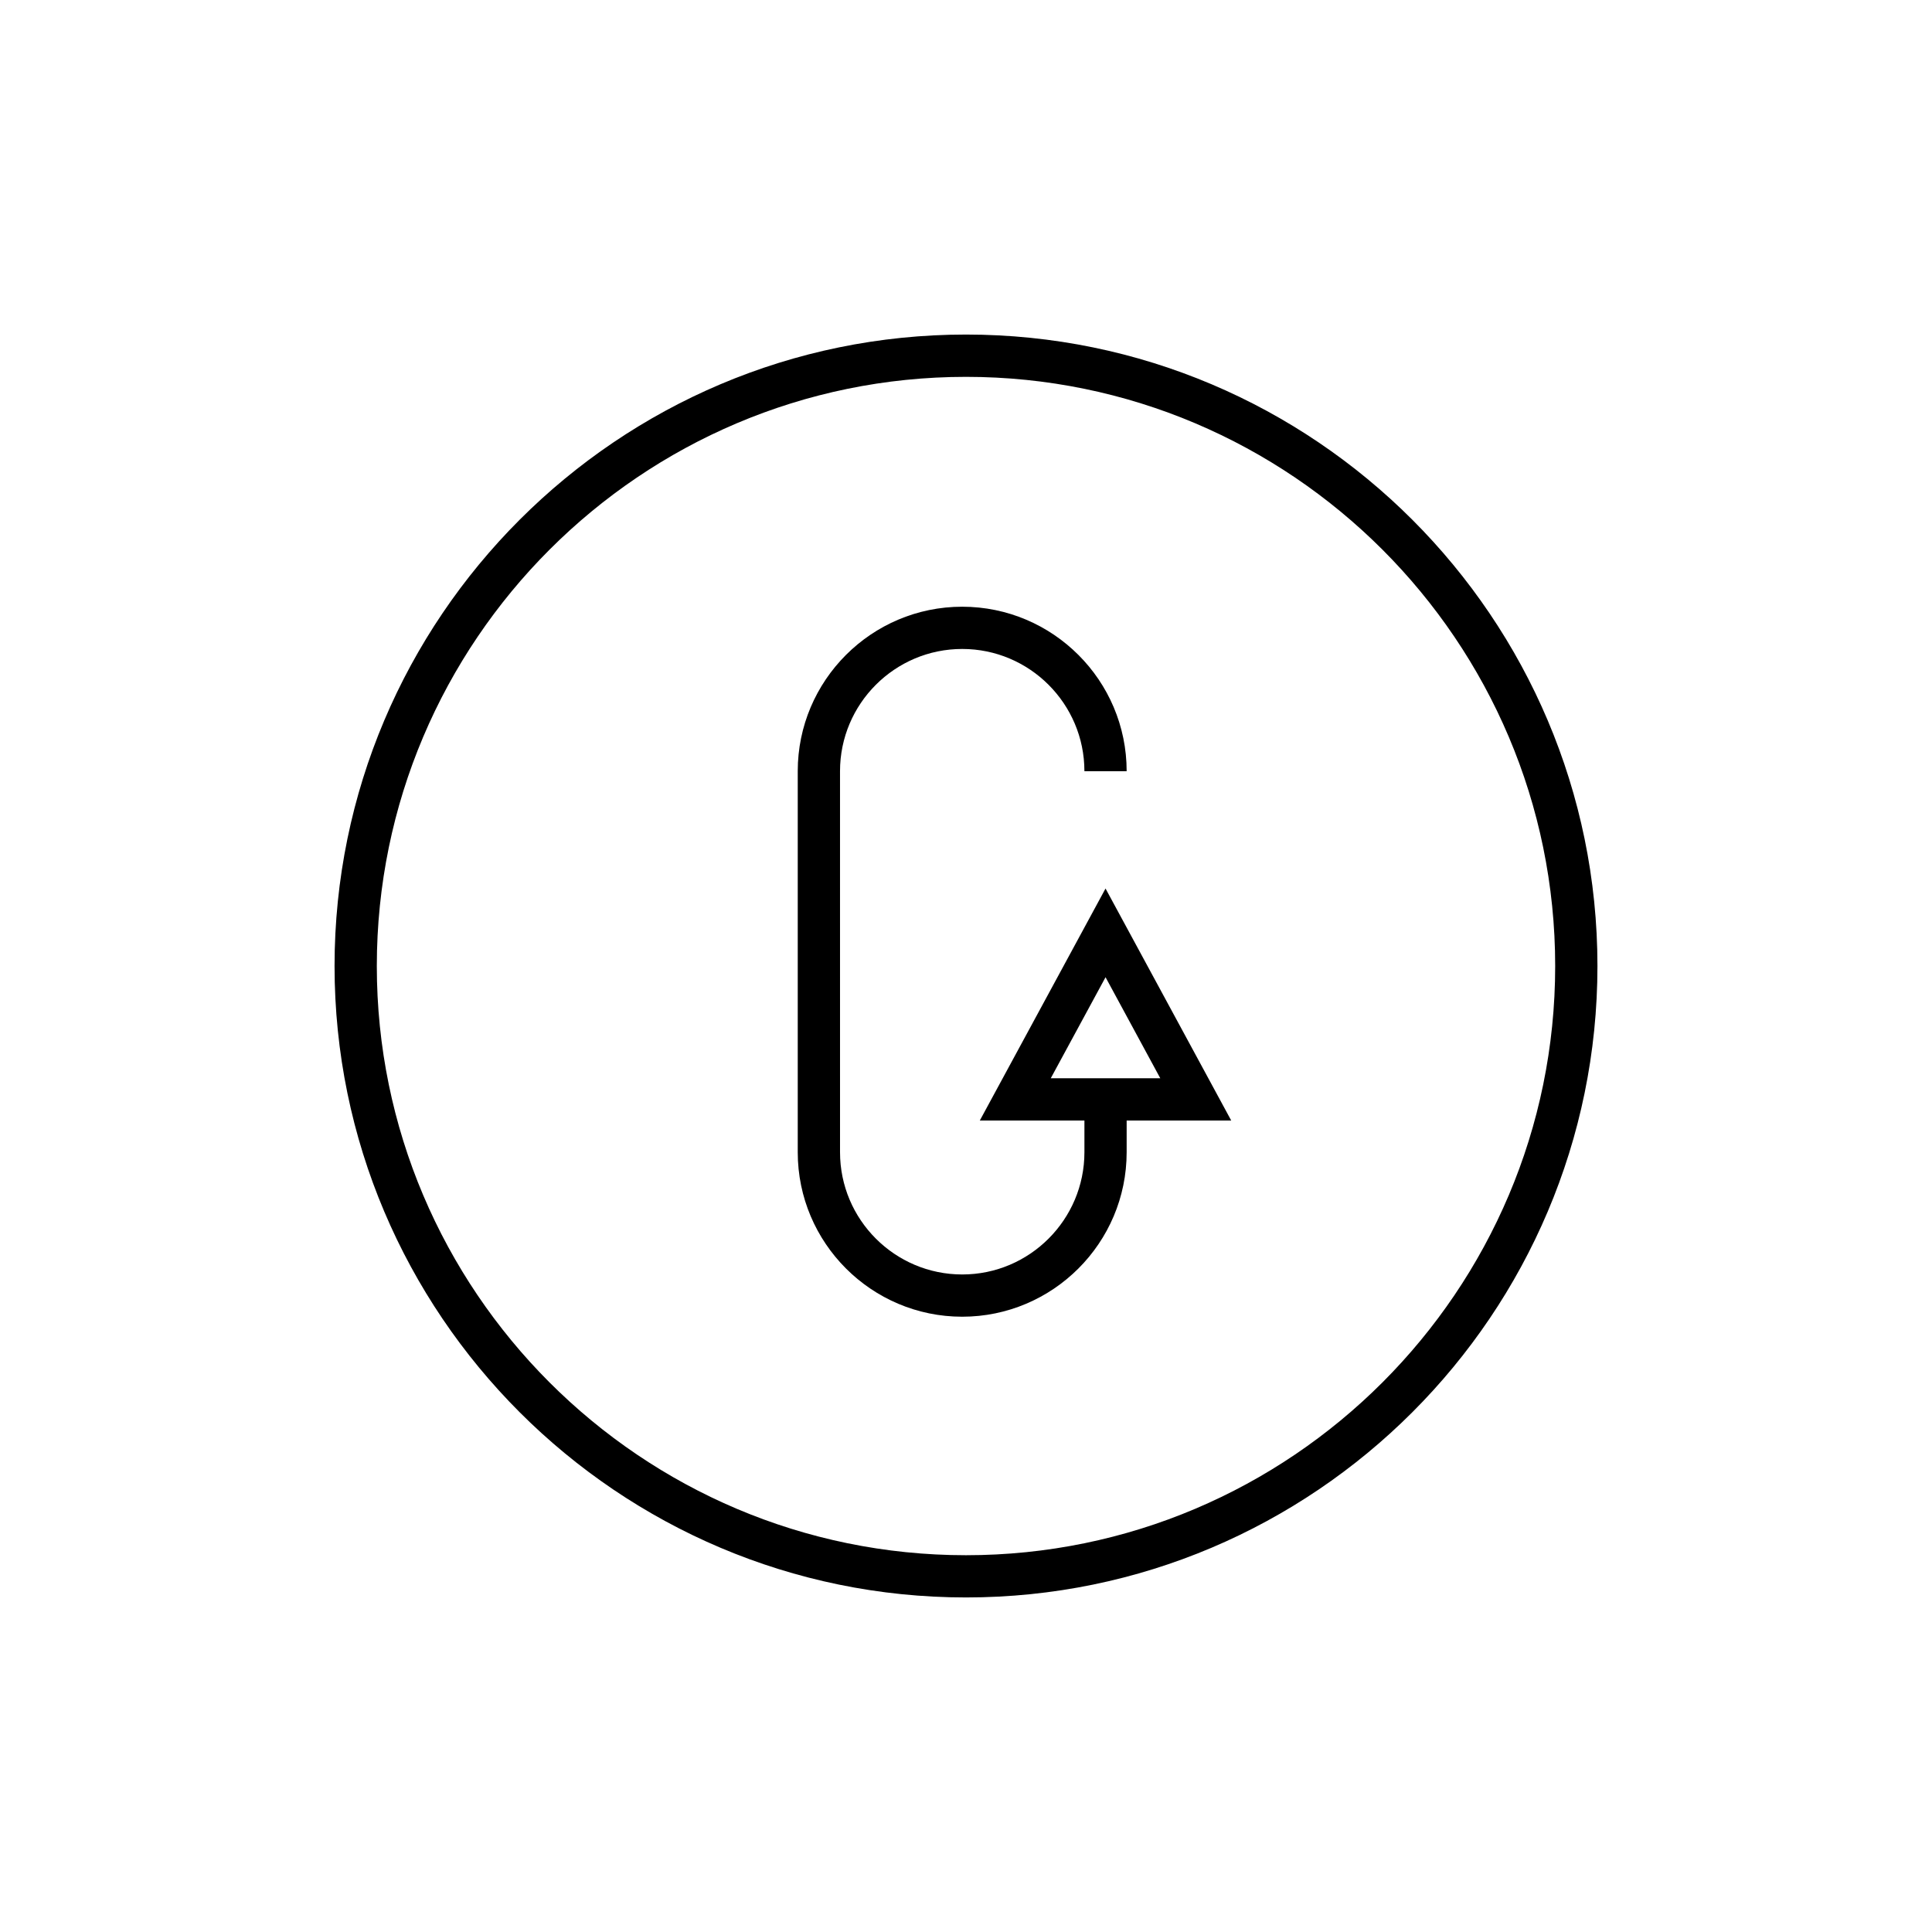 <?xml version="1.0" encoding="UTF-8"?>
<!-- The Best Svg Icon site in the world: iconSvg.co, Visit us! https://iconsvg.co -->
<svg fill="#000000" width="800px" height="800px" version="1.1" viewBox="144 144 512 512" xmlns="http://www.w3.org/2000/svg">
 <g>
  <path d="m400 232.66c-92.273 0-167.34 75.07-167.34 167.34 0 92.27 75.07 167.34 167.34 167.34 92.27 0 167.34-75.07 167.34-167.34 0-92.273-75.07-167.34-167.34-167.34zm0 323.49c-86.102 0-156.14-70.043-156.14-156.14s70.043-156.14 156.14-156.14c86.098 0 156.14 70.043 156.14 156.14 0 86.098-70.047 156.14-156.14 156.14z"/>
  <path d="m403.66 440.95h27.723v8.402c0 17.863-14.531 32.395-32.383 32.395-17.859 0-32.383-14.531-32.383-32.395l-0.004-100.98c0-17.859 14.523-32.391 32.383-32.391 17.855 0 32.383 14.531 32.383 32.391h11.195c0-24.035-19.551-43.586-43.582-43.586s-43.582 19.551-43.582 43.586v100.98c0 24.035 19.551 43.59 43.582 43.59s43.582-19.555 43.582-43.59v-8.402h27.711l-33.309-61.484zm18.801-11.195 14.52-26.785 14.508 26.785z"/>
 </g>
</svg>
